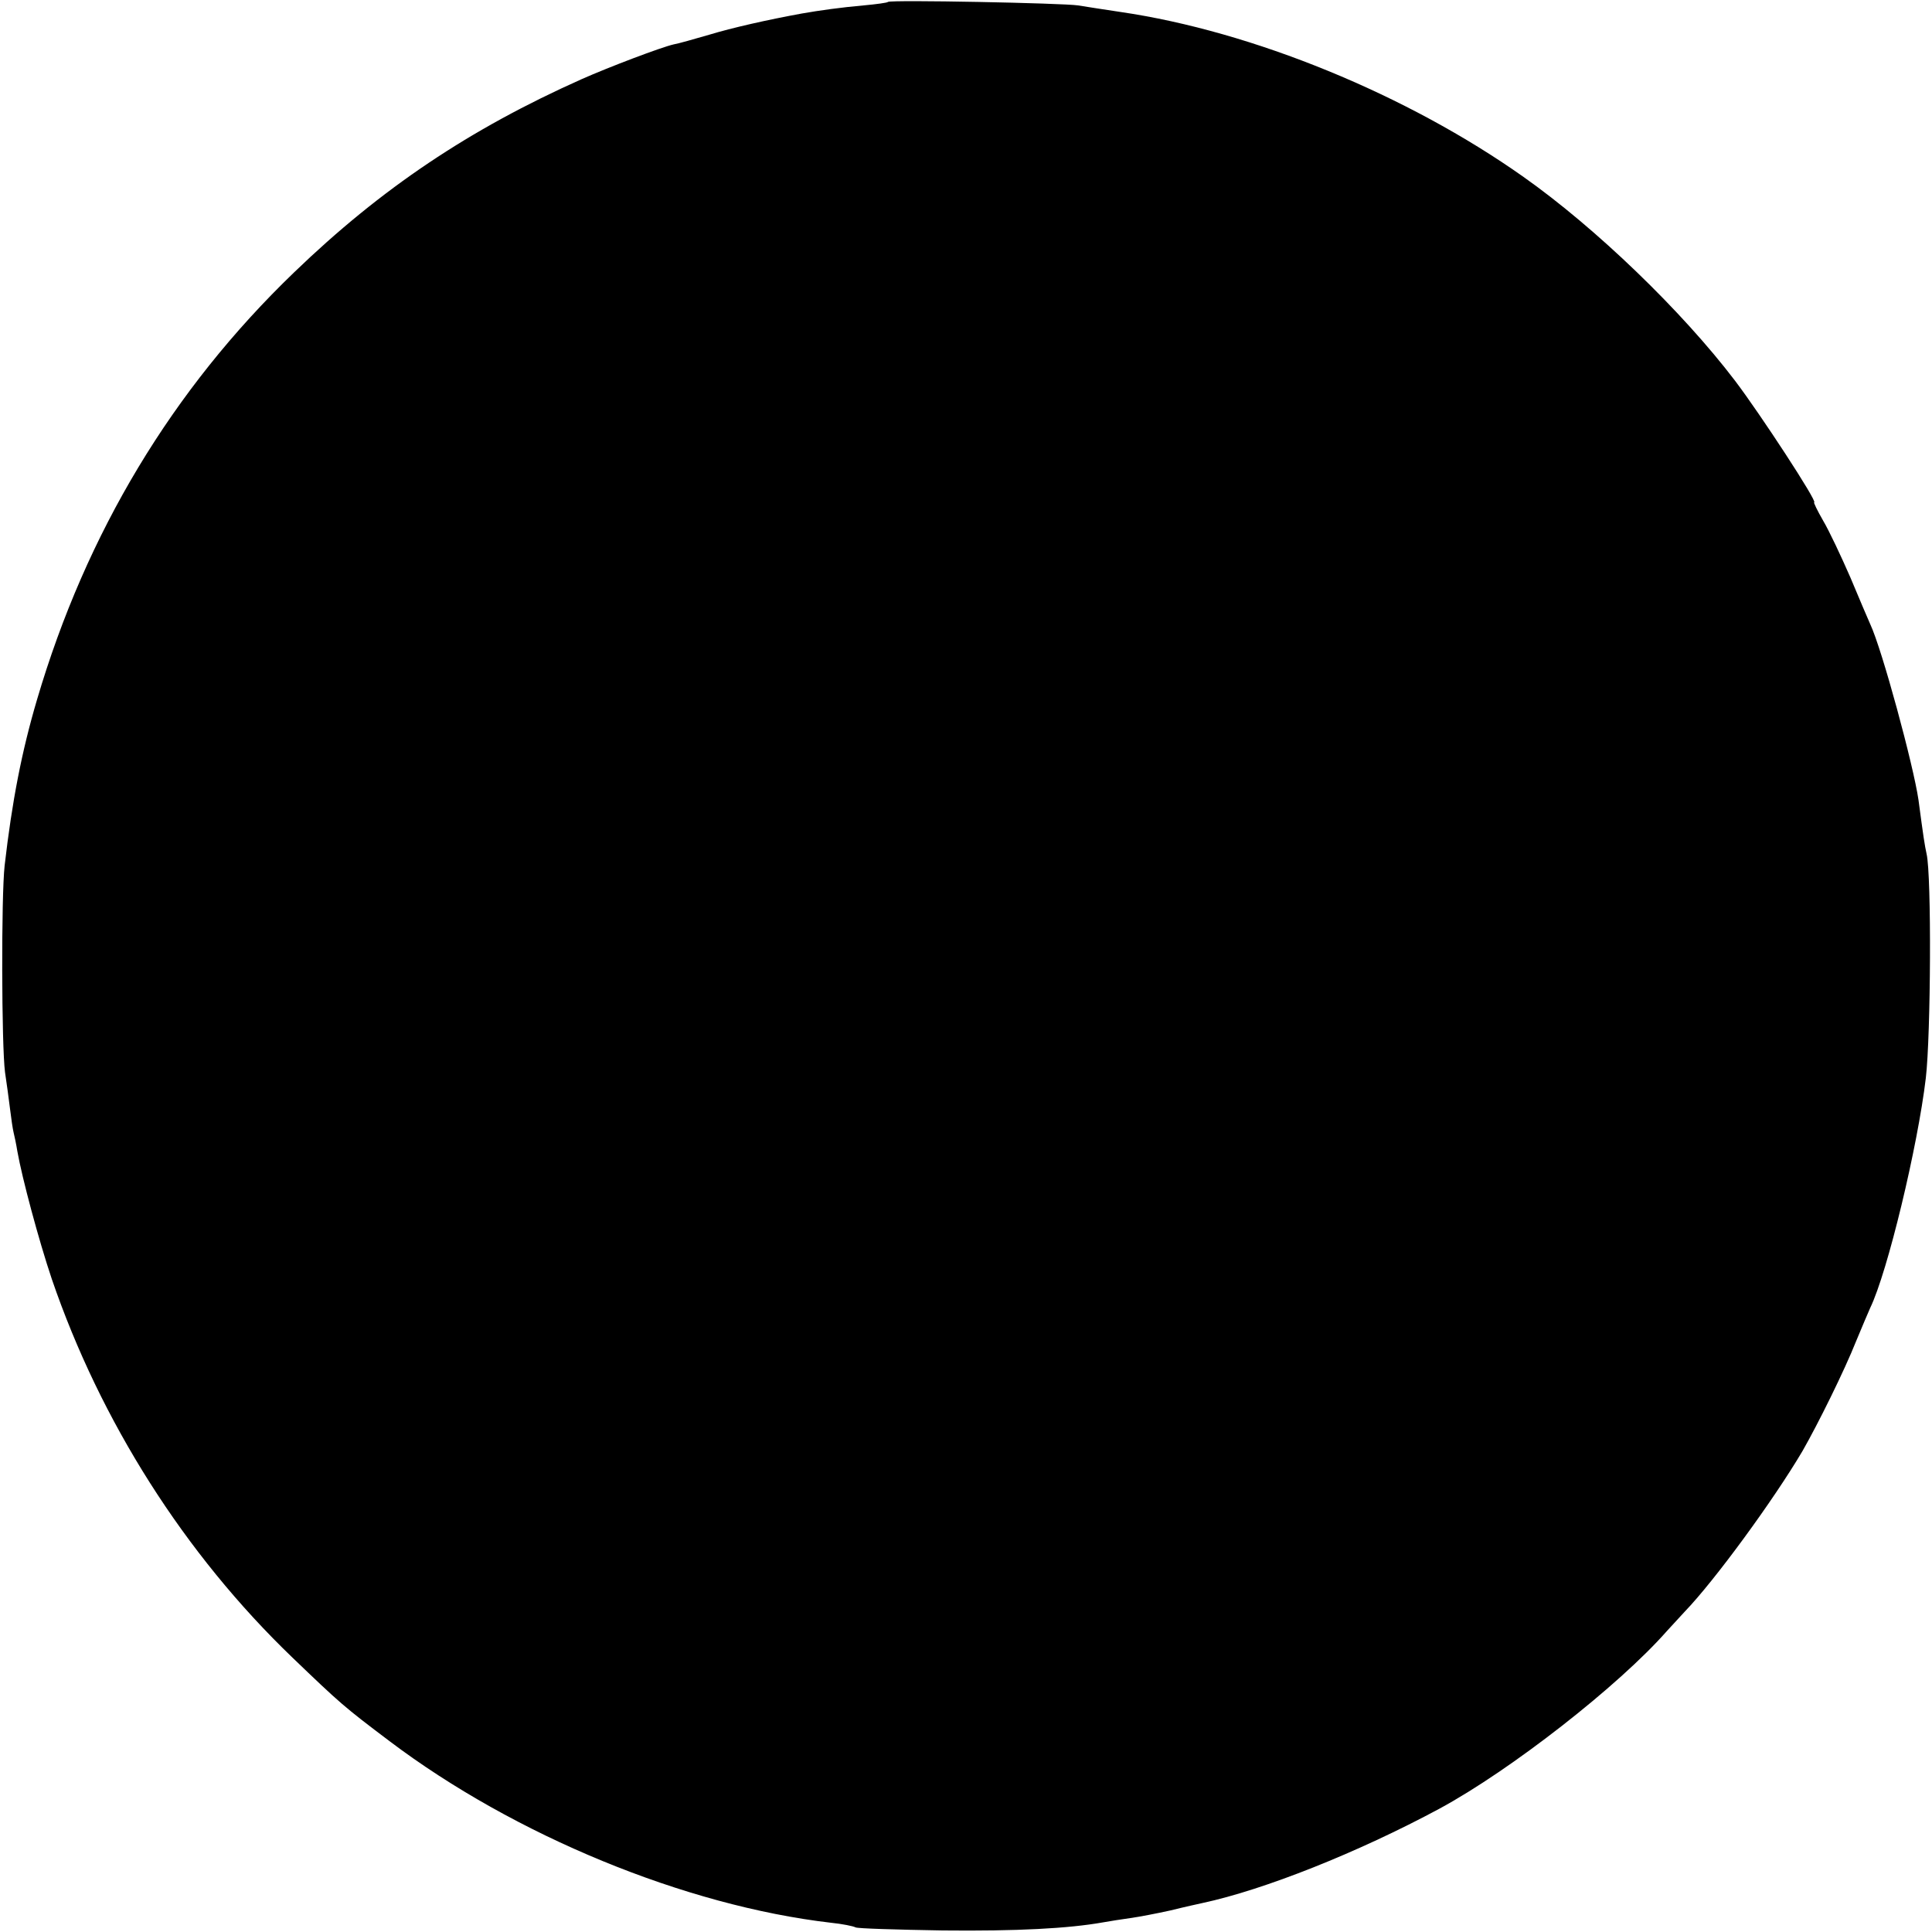 <?xml version="1.0" standalone="no"?>
<!DOCTYPE svg PUBLIC "-//W3C//DTD SVG 20010904//EN"
 "http://www.w3.org/TR/2001/REC-SVG-20010904/DTD/svg10.dtd">
<svg version="1.0" xmlns="http://www.w3.org/2000/svg"
 width="500pt" height="500pt" viewBox="0 0 500 500"
 preserveAspectRatio="xMidYMid meet">
<g transform="translate(0,500) scale(0.1,-0.1)"
fill="#000000" stroke="none">
<path d="M2298 4995 c-1 -2 -30 -6 -63 -9 -57 -5 -115 -13 -160 -21 -88 -16
-181 -37 -240 -55 -38 -11 -80 -23 -92 -25 -31 -7 -166 -58 -238 -90 -289
-129 -518 -282 -744 -500 -315 -303 -538 -674 -665 -1105 -40 -135 -65 -265
-84 -430 -9 -80 -8 -467 1 -535 4 -27 10 -70 13 -95 3 -25 7 -52 9 -60 2 -8 7
-31 10 -50 12 -68 55 -229 89 -330 126 -368 343 -711 623 -980 124 -119 133
-127 251 -216 323 -244 765 -426 1142 -470 30 -3 59 -9 64 -12 5 -3 106 -6
225 -8 193 -2 326 5 416 21 17 3 48 8 70 11 22 3 69 12 105 20 36 9 73 17 82
19 159 34 403 131 613 244 185 100 465 319 589 460 12 13 32 35 46 50 78 81
230 289 305 416 40 70 108 207 139 285 15 36 31 74 36 85 45 93 123 418 144
595 13 112 15 524 2 580 -5 23 -8 42 -21 140 -13 89 -94 389 -125 455 -5 11
-28 65 -51 120 -24 55 -55 121 -71 148 -15 26 -25 47 -23 47 10 0 -139 228
-205 315 -137 180 -360 395 -547 527 -301 213 -701 377 -1043 427 -41 6 -91
14 -110 17 -39 6 -486 15 -492 9z"/>
</g>
</svg>
